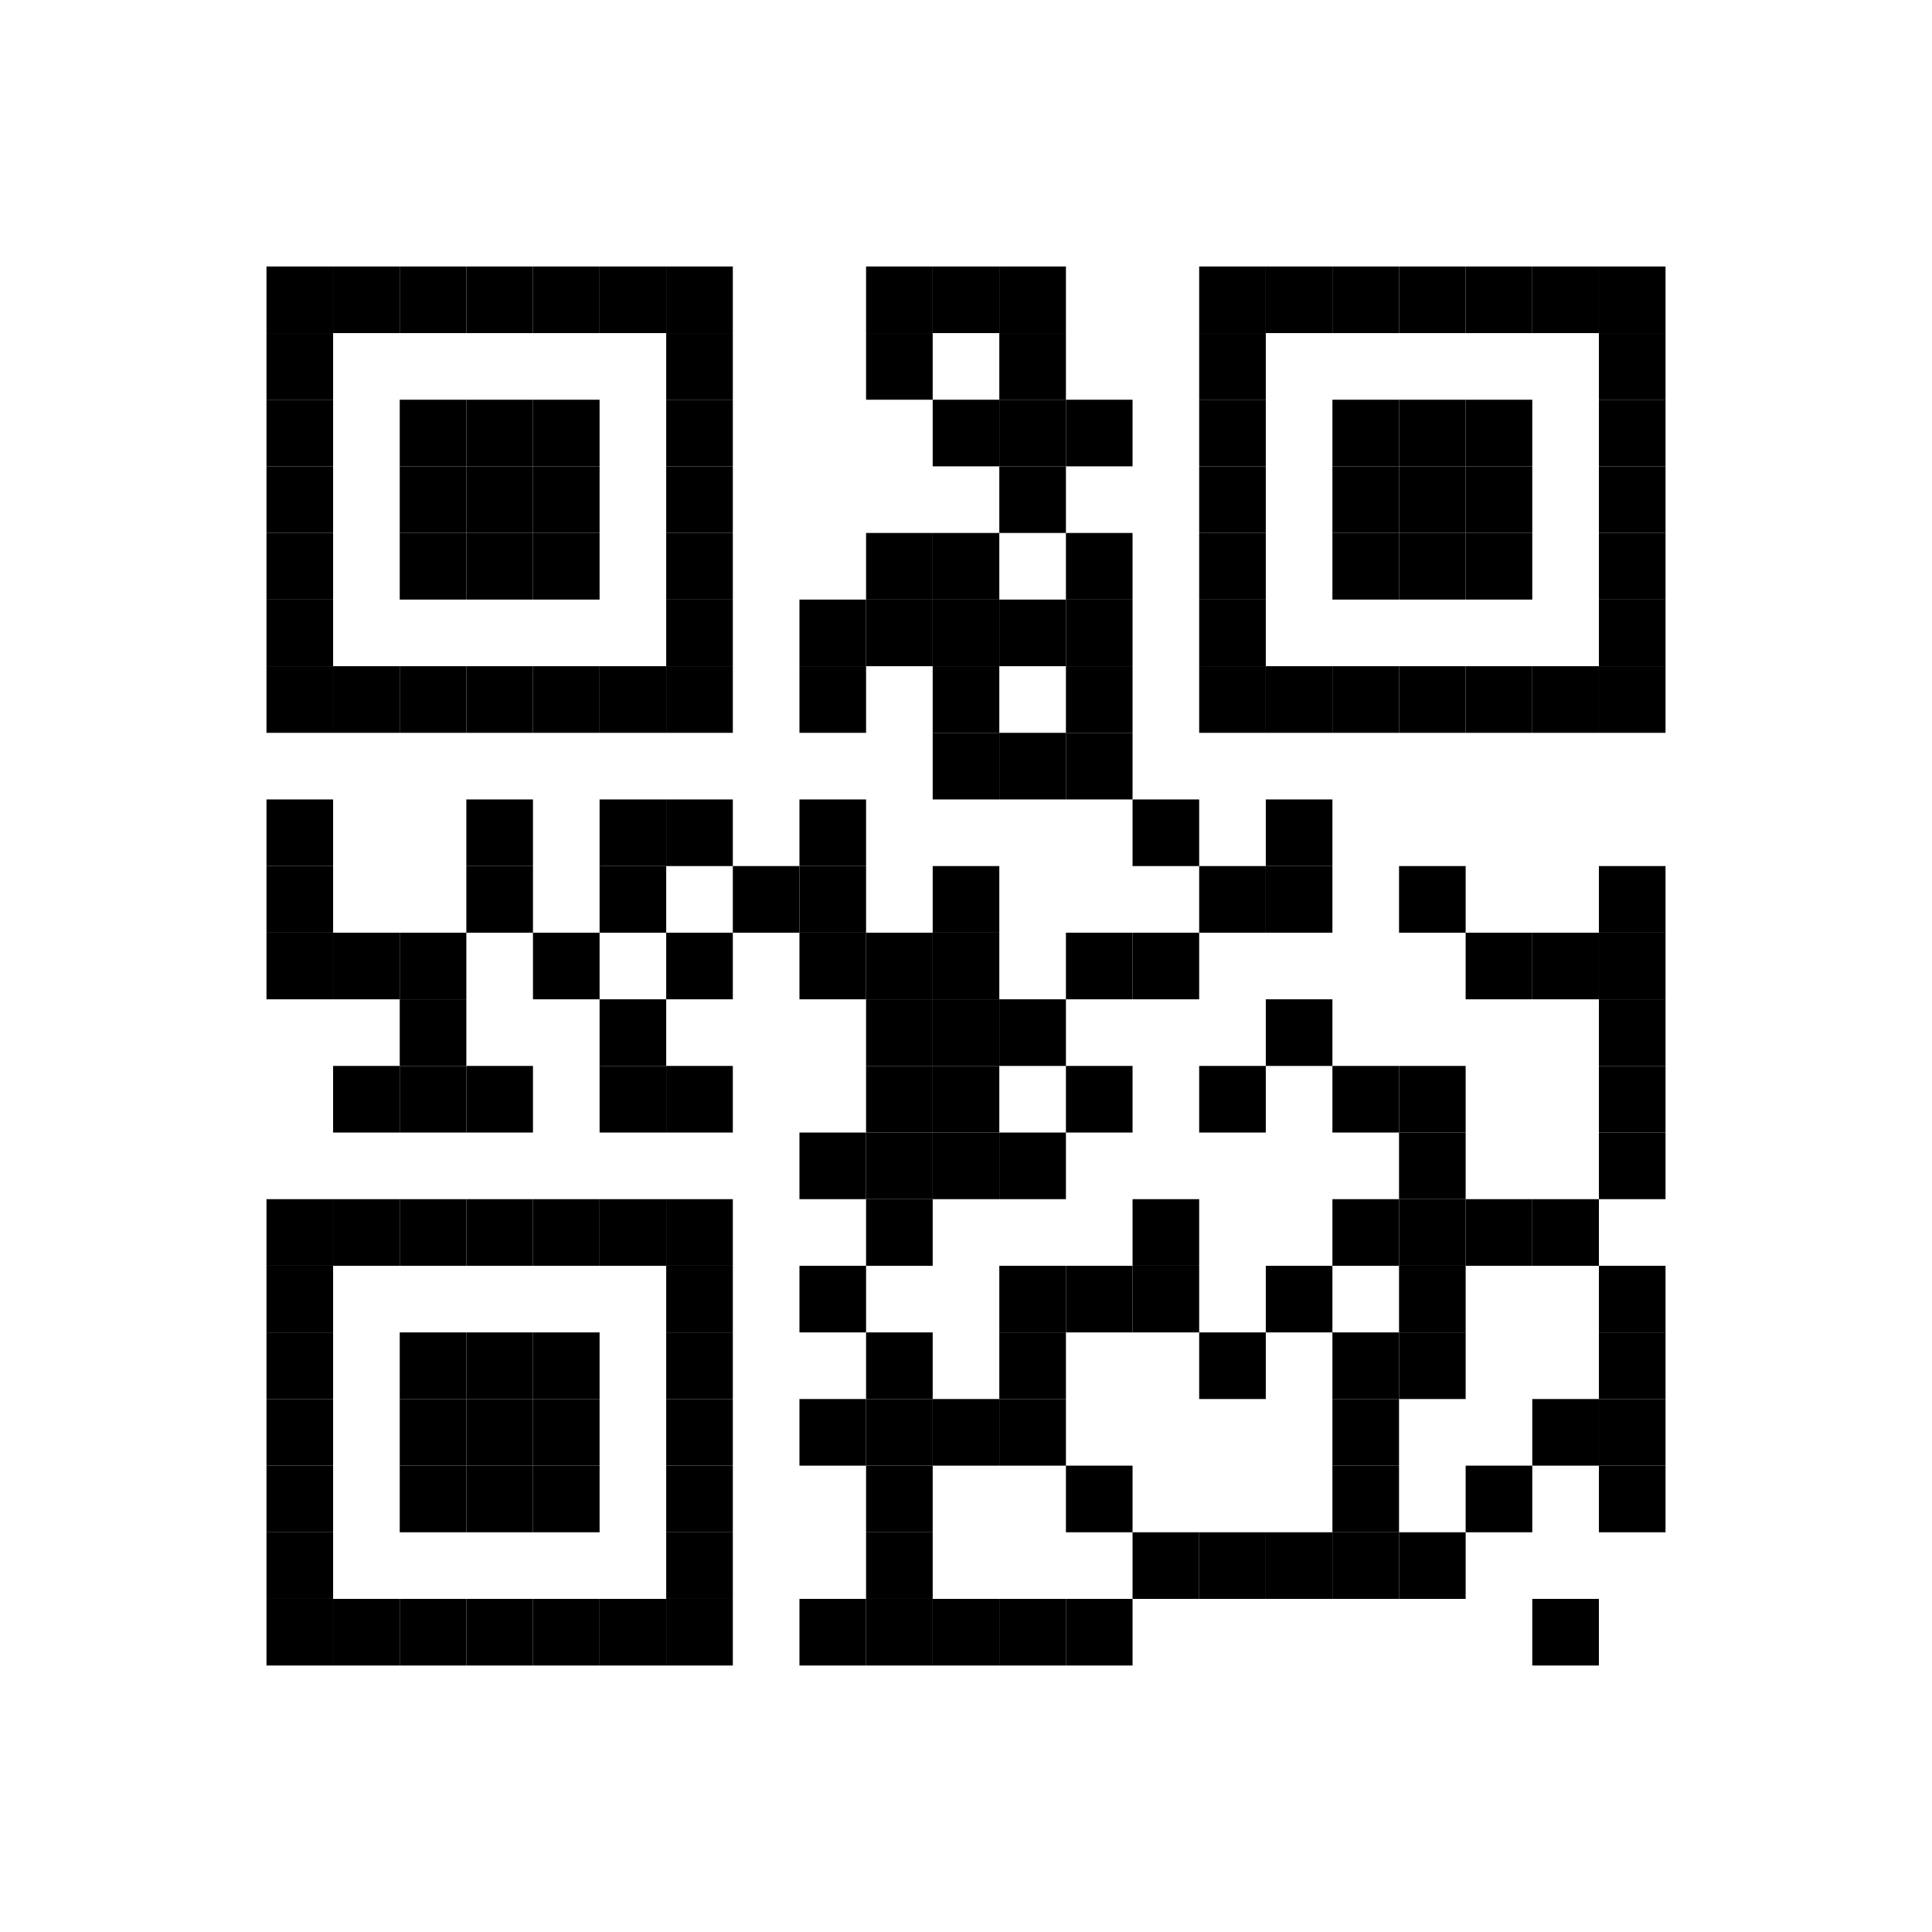 <svg:svg xmlns:svg="http://www.w3.org/2000/svg" height="29mm" version="1.1" width="29mm"><svg:rect height="1mm" width="1mm" x="4mm" y="4mm" /><svg:rect height="1mm" width="1mm" x="5mm" y="4mm" /><svg:rect height="1mm" width="1mm" x="6mm" y="4mm" /><svg:rect height="1mm" width="1mm" x="7mm" y="4mm" /><svg:rect height="1mm" width="1mm" x="8mm" y="4mm" /><svg:rect height="1mm" width="1mm" x="9mm" y="4mm" /><svg:rect height="1mm" width="1mm" x="10mm" y="4mm" /><svg:rect height="1mm" width="1mm" x="13mm" y="4mm" /><svg:rect height="1mm" width="1mm" x="14mm" y="4mm" /><svg:rect height="1mm" width="1mm" x="15mm" y="4mm" /><svg:rect height="1mm" width="1mm" x="18mm" y="4mm" /><svg:rect height="1mm" width="1mm" x="19mm" y="4mm" /><svg:rect height="1mm" width="1mm" x="20mm" y="4mm" /><svg:rect height="1mm" width="1mm" x="21mm" y="4mm" /><svg:rect height="1mm" width="1mm" x="22mm" y="4mm" /><svg:rect height="1mm" width="1mm" x="23mm" y="4mm" /><svg:rect height="1mm" width="1mm" x="24mm" y="4mm" /><svg:rect height="1mm" width="1mm" x="4mm" y="5mm" /><svg:rect height="1mm" width="1mm" x="10mm" y="5mm" /><svg:rect height="1mm" width="1mm" x="13mm" y="5mm" /><svg:rect height="1mm" width="1mm" x="15mm" y="5mm" /><svg:rect height="1mm" width="1mm" x="18mm" y="5mm" /><svg:rect height="1mm" width="1mm" x="24mm" y="5mm" /><svg:rect height="1mm" width="1mm" x="4mm" y="6mm" /><svg:rect height="1mm" width="1mm" x="6mm" y="6mm" /><svg:rect height="1mm" width="1mm" x="7mm" y="6mm" /><svg:rect height="1mm" width="1mm" x="8mm" y="6mm" /><svg:rect height="1mm" width="1mm" x="10mm" y="6mm" /><svg:rect height="1mm" width="1mm" x="14mm" y="6mm" /><svg:rect height="1mm" width="1mm" x="15mm" y="6mm" /><svg:rect height="1mm" width="1mm" x="16mm" y="6mm" /><svg:rect height="1mm" width="1mm" x="18mm" y="6mm" /><svg:rect height="1mm" width="1mm" x="20mm" y="6mm" /><svg:rect height="1mm" width="1mm" x="21mm" y="6mm" /><svg:rect height="1mm" width="1mm" x="22mm" y="6mm" /><svg:rect height="1mm" width="1mm" x="24mm" y="6mm" /><svg:rect height="1mm" width="1mm" x="4mm" y="7mm" /><svg:rect height="1mm" width="1mm" x="6mm" y="7mm" /><svg:rect height="1mm" width="1mm" x="7mm" y="7mm" /><svg:rect height="1mm" width="1mm" x="8mm" y="7mm" /><svg:rect height="1mm" width="1mm" x="10mm" y="7mm" /><svg:rect height="1mm" width="1mm" x="15mm" y="7mm" /><svg:rect height="1mm" width="1mm" x="18mm" y="7mm" /><svg:rect height="1mm" width="1mm" x="20mm" y="7mm" /><svg:rect height="1mm" width="1mm" x="21mm" y="7mm" /><svg:rect height="1mm" width="1mm" x="22mm" y="7mm" /><svg:rect height="1mm" width="1mm" x="24mm" y="7mm" /><svg:rect height="1mm" width="1mm" x="4mm" y="8mm" /><svg:rect height="1mm" width="1mm" x="6mm" y="8mm" /><svg:rect height="1mm" width="1mm" x="7mm" y="8mm" /><svg:rect height="1mm" width="1mm" x="8mm" y="8mm" /><svg:rect height="1mm" width="1mm" x="10mm" y="8mm" /><svg:rect height="1mm" width="1mm" x="13mm" y="8mm" /><svg:rect height="1mm" width="1mm" x="14mm" y="8mm" /><svg:rect height="1mm" width="1mm" x="16mm" y="8mm" /><svg:rect height="1mm" width="1mm" x="18mm" y="8mm" /><svg:rect height="1mm" width="1mm" x="20mm" y="8mm" /><svg:rect height="1mm" width="1mm" x="21mm" y="8mm" /><svg:rect height="1mm" width="1mm" x="22mm" y="8mm" /><svg:rect height="1mm" width="1mm" x="24mm" y="8mm" /><svg:rect height="1mm" width="1mm" x="4mm" y="9mm" /><svg:rect height="1mm" width="1mm" x="10mm" y="9mm" /><svg:rect height="1mm" width="1mm" x="12mm" y="9mm" /><svg:rect height="1mm" width="1mm" x="13mm" y="9mm" /><svg:rect height="1mm" width="1mm" x="14mm" y="9mm" /><svg:rect height="1mm" width="1mm" x="15mm" y="9mm" /><svg:rect height="1mm" width="1mm" x="16mm" y="9mm" /><svg:rect height="1mm" width="1mm" x="18mm" y="9mm" /><svg:rect height="1mm" width="1mm" x="24mm" y="9mm" /><svg:rect height="1mm" width="1mm" x="4mm" y="10mm" /><svg:rect height="1mm" width="1mm" x="5mm" y="10mm" /><svg:rect height="1mm" width="1mm" x="6mm" y="10mm" /><svg:rect height="1mm" width="1mm" x="7mm" y="10mm" /><svg:rect height="1mm" width="1mm" x="8mm" y="10mm" /><svg:rect height="1mm" width="1mm" x="9mm" y="10mm" /><svg:rect height="1mm" width="1mm" x="10mm" y="10mm" /><svg:rect height="1mm" width="1mm" x="12mm" y="10mm" /><svg:rect height="1mm" width="1mm" x="14mm" y="10mm" /><svg:rect height="1mm" width="1mm" x="16mm" y="10mm" /><svg:rect height="1mm" width="1mm" x="18mm" y="10mm" /><svg:rect height="1mm" width="1mm" x="19mm" y="10mm" /><svg:rect height="1mm" width="1mm" x="20mm" y="10mm" /><svg:rect height="1mm" width="1mm" x="21mm" y="10mm" /><svg:rect height="1mm" width="1mm" x="22mm" y="10mm" /><svg:rect height="1mm" width="1mm" x="23mm" y="10mm" /><svg:rect height="1mm" width="1mm" x="24mm" y="10mm" /><svg:rect height="1mm" width="1mm" x="14mm" y="11mm" /><svg:rect height="1mm" width="1mm" x="15mm" y="11mm" /><svg:rect height="1mm" width="1mm" x="16mm" y="11mm" /><svg:rect height="1mm" width="1mm" x="4mm" y="12mm" /><svg:rect height="1mm" width="1mm" x="7mm" y="12mm" /><svg:rect height="1mm" width="1mm" x="9mm" y="12mm" /><svg:rect height="1mm" width="1mm" x="10mm" y="12mm" /><svg:rect height="1mm" width="1mm" x="12mm" y="12mm" /><svg:rect height="1mm" width="1mm" x="17mm" y="12mm" /><svg:rect height="1mm" width="1mm" x="19mm" y="12mm" /><svg:rect height="1mm" width="1mm" x="4mm" y="13mm" /><svg:rect height="1mm" width="1mm" x="7mm" y="13mm" /><svg:rect height="1mm" width="1mm" x="9mm" y="13mm" /><svg:rect height="1mm" width="1mm" x="11mm" y="13mm" /><svg:rect height="1mm" width="1mm" x="12mm" y="13mm" /><svg:rect height="1mm" width="1mm" x="14mm" y="13mm" /><svg:rect height="1mm" width="1mm" x="18mm" y="13mm" /><svg:rect height="1mm" width="1mm" x="19mm" y="13mm" /><svg:rect height="1mm" width="1mm" x="21mm" y="13mm" /><svg:rect height="1mm" width="1mm" x="24mm" y="13mm" /><svg:rect height="1mm" width="1mm" x="4mm" y="14mm" /><svg:rect height="1mm" width="1mm" x="5mm" y="14mm" /><svg:rect height="1mm" width="1mm" x="6mm" y="14mm" /><svg:rect height="1mm" width="1mm" x="8mm" y="14mm" /><svg:rect height="1mm" width="1mm" x="10mm" y="14mm" /><svg:rect height="1mm" width="1mm" x="12mm" y="14mm" /><svg:rect height="1mm" width="1mm" x="13mm" y="14mm" /><svg:rect height="1mm" width="1mm" x="14mm" y="14mm" /><svg:rect height="1mm" width="1mm" x="16mm" y="14mm" /><svg:rect height="1mm" width="1mm" x="17mm" y="14mm" /><svg:rect height="1mm" width="1mm" x="22mm" y="14mm" /><svg:rect height="1mm" width="1mm" x="23mm" y="14mm" /><svg:rect height="1mm" width="1mm" x="24mm" y="14mm" /><svg:rect height="1mm" width="1mm" x="6mm" y="15mm" /><svg:rect height="1mm" width="1mm" x="9mm" y="15mm" /><svg:rect height="1mm" width="1mm" x="13mm" y="15mm" /><svg:rect height="1mm" width="1mm" x="14mm" y="15mm" /><svg:rect height="1mm" width="1mm" x="15mm" y="15mm" /><svg:rect height="1mm" width="1mm" x="19mm" y="15mm" /><svg:rect height="1mm" width="1mm" x="24mm" y="15mm" /><svg:rect height="1mm" width="1mm" x="5mm" y="16mm" /><svg:rect height="1mm" width="1mm" x="6mm" y="16mm" /><svg:rect height="1mm" width="1mm" x="7mm" y="16mm" /><svg:rect height="1mm" width="1mm" x="9mm" y="16mm" /><svg:rect height="1mm" width="1mm" x="10mm" y="16mm" /><svg:rect height="1mm" width="1mm" x="13mm" y="16mm" /><svg:rect height="1mm" width="1mm" x="14mm" y="16mm" /><svg:rect height="1mm" width="1mm" x="16mm" y="16mm" /><svg:rect height="1mm" width="1mm" x="18mm" y="16mm" /><svg:rect height="1mm" width="1mm" x="20mm" y="16mm" /><svg:rect height="1mm" width="1mm" x="21mm" y="16mm" /><svg:rect height="1mm" width="1mm" x="24mm" y="16mm" /><svg:rect height="1mm" width="1mm" x="12mm" y="17mm" /><svg:rect height="1mm" width="1mm" x="13mm" y="17mm" /><svg:rect height="1mm" width="1mm" x="14mm" y="17mm" /><svg:rect height="1mm" width="1mm" x="15mm" y="17mm" /><svg:rect height="1mm" width="1mm" x="21mm" y="17mm" /><svg:rect height="1mm" width="1mm" x="24mm" y="17mm" /><svg:rect height="1mm" width="1mm" x="4mm" y="18mm" /><svg:rect height="1mm" width="1mm" x="5mm" y="18mm" /><svg:rect height="1mm" width="1mm" x="6mm" y="18mm" /><svg:rect height="1mm" width="1mm" x="7mm" y="18mm" /><svg:rect height="1mm" width="1mm" x="8mm" y="18mm" /><svg:rect height="1mm" width="1mm" x="9mm" y="18mm" /><svg:rect height="1mm" width="1mm" x="10mm" y="18mm" /><svg:rect height="1mm" width="1mm" x="13mm" y="18mm" /><svg:rect height="1mm" width="1mm" x="17mm" y="18mm" /><svg:rect height="1mm" width="1mm" x="20mm" y="18mm" /><svg:rect height="1mm" width="1mm" x="21mm" y="18mm" /><svg:rect height="1mm" width="1mm" x="22mm" y="18mm" /><svg:rect height="1mm" width="1mm" x="23mm" y="18mm" /><svg:rect height="1mm" width="1mm" x="4mm" y="19mm" /><svg:rect height="1mm" width="1mm" x="10mm" y="19mm" /><svg:rect height="1mm" width="1mm" x="12mm" y="19mm" /><svg:rect height="1mm" width="1mm" x="15mm" y="19mm" /><svg:rect height="1mm" width="1mm" x="16mm" y="19mm" /><svg:rect height="1mm" width="1mm" x="17mm" y="19mm" /><svg:rect height="1mm" width="1mm" x="19mm" y="19mm" /><svg:rect height="1mm" width="1mm" x="21mm" y="19mm" /><svg:rect height="1mm" width="1mm" x="24mm" y="19mm" /><svg:rect height="1mm" width="1mm" x="4mm" y="20mm" /><svg:rect height="1mm" width="1mm" x="6mm" y="20mm" /><svg:rect height="1mm" width="1mm" x="7mm" y="20mm" /><svg:rect height="1mm" width="1mm" x="8mm" y="20mm" /><svg:rect height="1mm" width="1mm" x="10mm" y="20mm" /><svg:rect height="1mm" width="1mm" x="13mm" y="20mm" /><svg:rect height="1mm" width="1mm" x="15mm" y="20mm" /><svg:rect height="1mm" width="1mm" x="18mm" y="20mm" /><svg:rect height="1mm" width="1mm" x="20mm" y="20mm" /><svg:rect height="1mm" width="1mm" x="21mm" y="20mm" /><svg:rect height="1mm" width="1mm" x="24mm" y="20mm" /><svg:rect height="1mm" width="1mm" x="4mm" y="21mm" /><svg:rect height="1mm" width="1mm" x="6mm" y="21mm" /><svg:rect height="1mm" width="1mm" x="7mm" y="21mm" /><svg:rect height="1mm" width="1mm" x="8mm" y="21mm" /><svg:rect height="1mm" width="1mm" x="10mm" y="21mm" /><svg:rect height="1mm" width="1mm" x="12mm" y="21mm" /><svg:rect height="1mm" width="1mm" x="13mm" y="21mm" /><svg:rect height="1mm" width="1mm" x="14mm" y="21mm" /><svg:rect height="1mm" width="1mm" x="15mm" y="21mm" /><svg:rect height="1mm" width="1mm" x="20mm" y="21mm" /><svg:rect height="1mm" width="1mm" x="23mm" y="21mm" /><svg:rect height="1mm" width="1mm" x="24mm" y="21mm" /><svg:rect height="1mm" width="1mm" x="4mm" y="22mm" /><svg:rect height="1mm" width="1mm" x="6mm" y="22mm" /><svg:rect height="1mm" width="1mm" x="7mm" y="22mm" /><svg:rect height="1mm" width="1mm" x="8mm" y="22mm" /><svg:rect height="1mm" width="1mm" x="10mm" y="22mm" /><svg:rect height="1mm" width="1mm" x="13mm" y="22mm" /><svg:rect height="1mm" width="1mm" x="16mm" y="22mm" /><svg:rect height="1mm" width="1mm" x="20mm" y="22mm" /><svg:rect height="1mm" width="1mm" x="22mm" y="22mm" /><svg:rect height="1mm" width="1mm" x="24mm" y="22mm" /><svg:rect height="1mm" width="1mm" x="4mm" y="23mm" /><svg:rect height="1mm" width="1mm" x="10mm" y="23mm" /><svg:rect height="1mm" width="1mm" x="13mm" y="23mm" /><svg:rect height="1mm" width="1mm" x="17mm" y="23mm" /><svg:rect height="1mm" width="1mm" x="18mm" y="23mm" /><svg:rect height="1mm" width="1mm" x="19mm" y="23mm" /><svg:rect height="1mm" width="1mm" x="20mm" y="23mm" /><svg:rect height="1mm" width="1mm" x="21mm" y="23mm" /><svg:rect height="1mm" width="1mm" x="4mm" y="24mm" /><svg:rect height="1mm" width="1mm" x="5mm" y="24mm" /><svg:rect height="1mm" width="1mm" x="6mm" y="24mm" /><svg:rect height="1mm" width="1mm" x="7mm" y="24mm" /><svg:rect height="1mm" width="1mm" x="8mm" y="24mm" /><svg:rect height="1mm" width="1mm" x="9mm" y="24mm" /><svg:rect height="1mm" width="1mm" x="10mm" y="24mm" /><svg:rect height="1mm" width="1mm" x="12mm" y="24mm" /><svg:rect height="1mm" width="1mm" x="13mm" y="24mm" /><svg:rect height="1mm" width="1mm" x="14mm" y="24mm" /><svg:rect height="1mm" width="1mm" x="15mm" y="24mm" /><svg:rect height="1mm" width="1mm" x="16mm" y="24mm" /><svg:rect height="1mm" width="1mm" x="23mm" y="24mm" /></svg:svg>